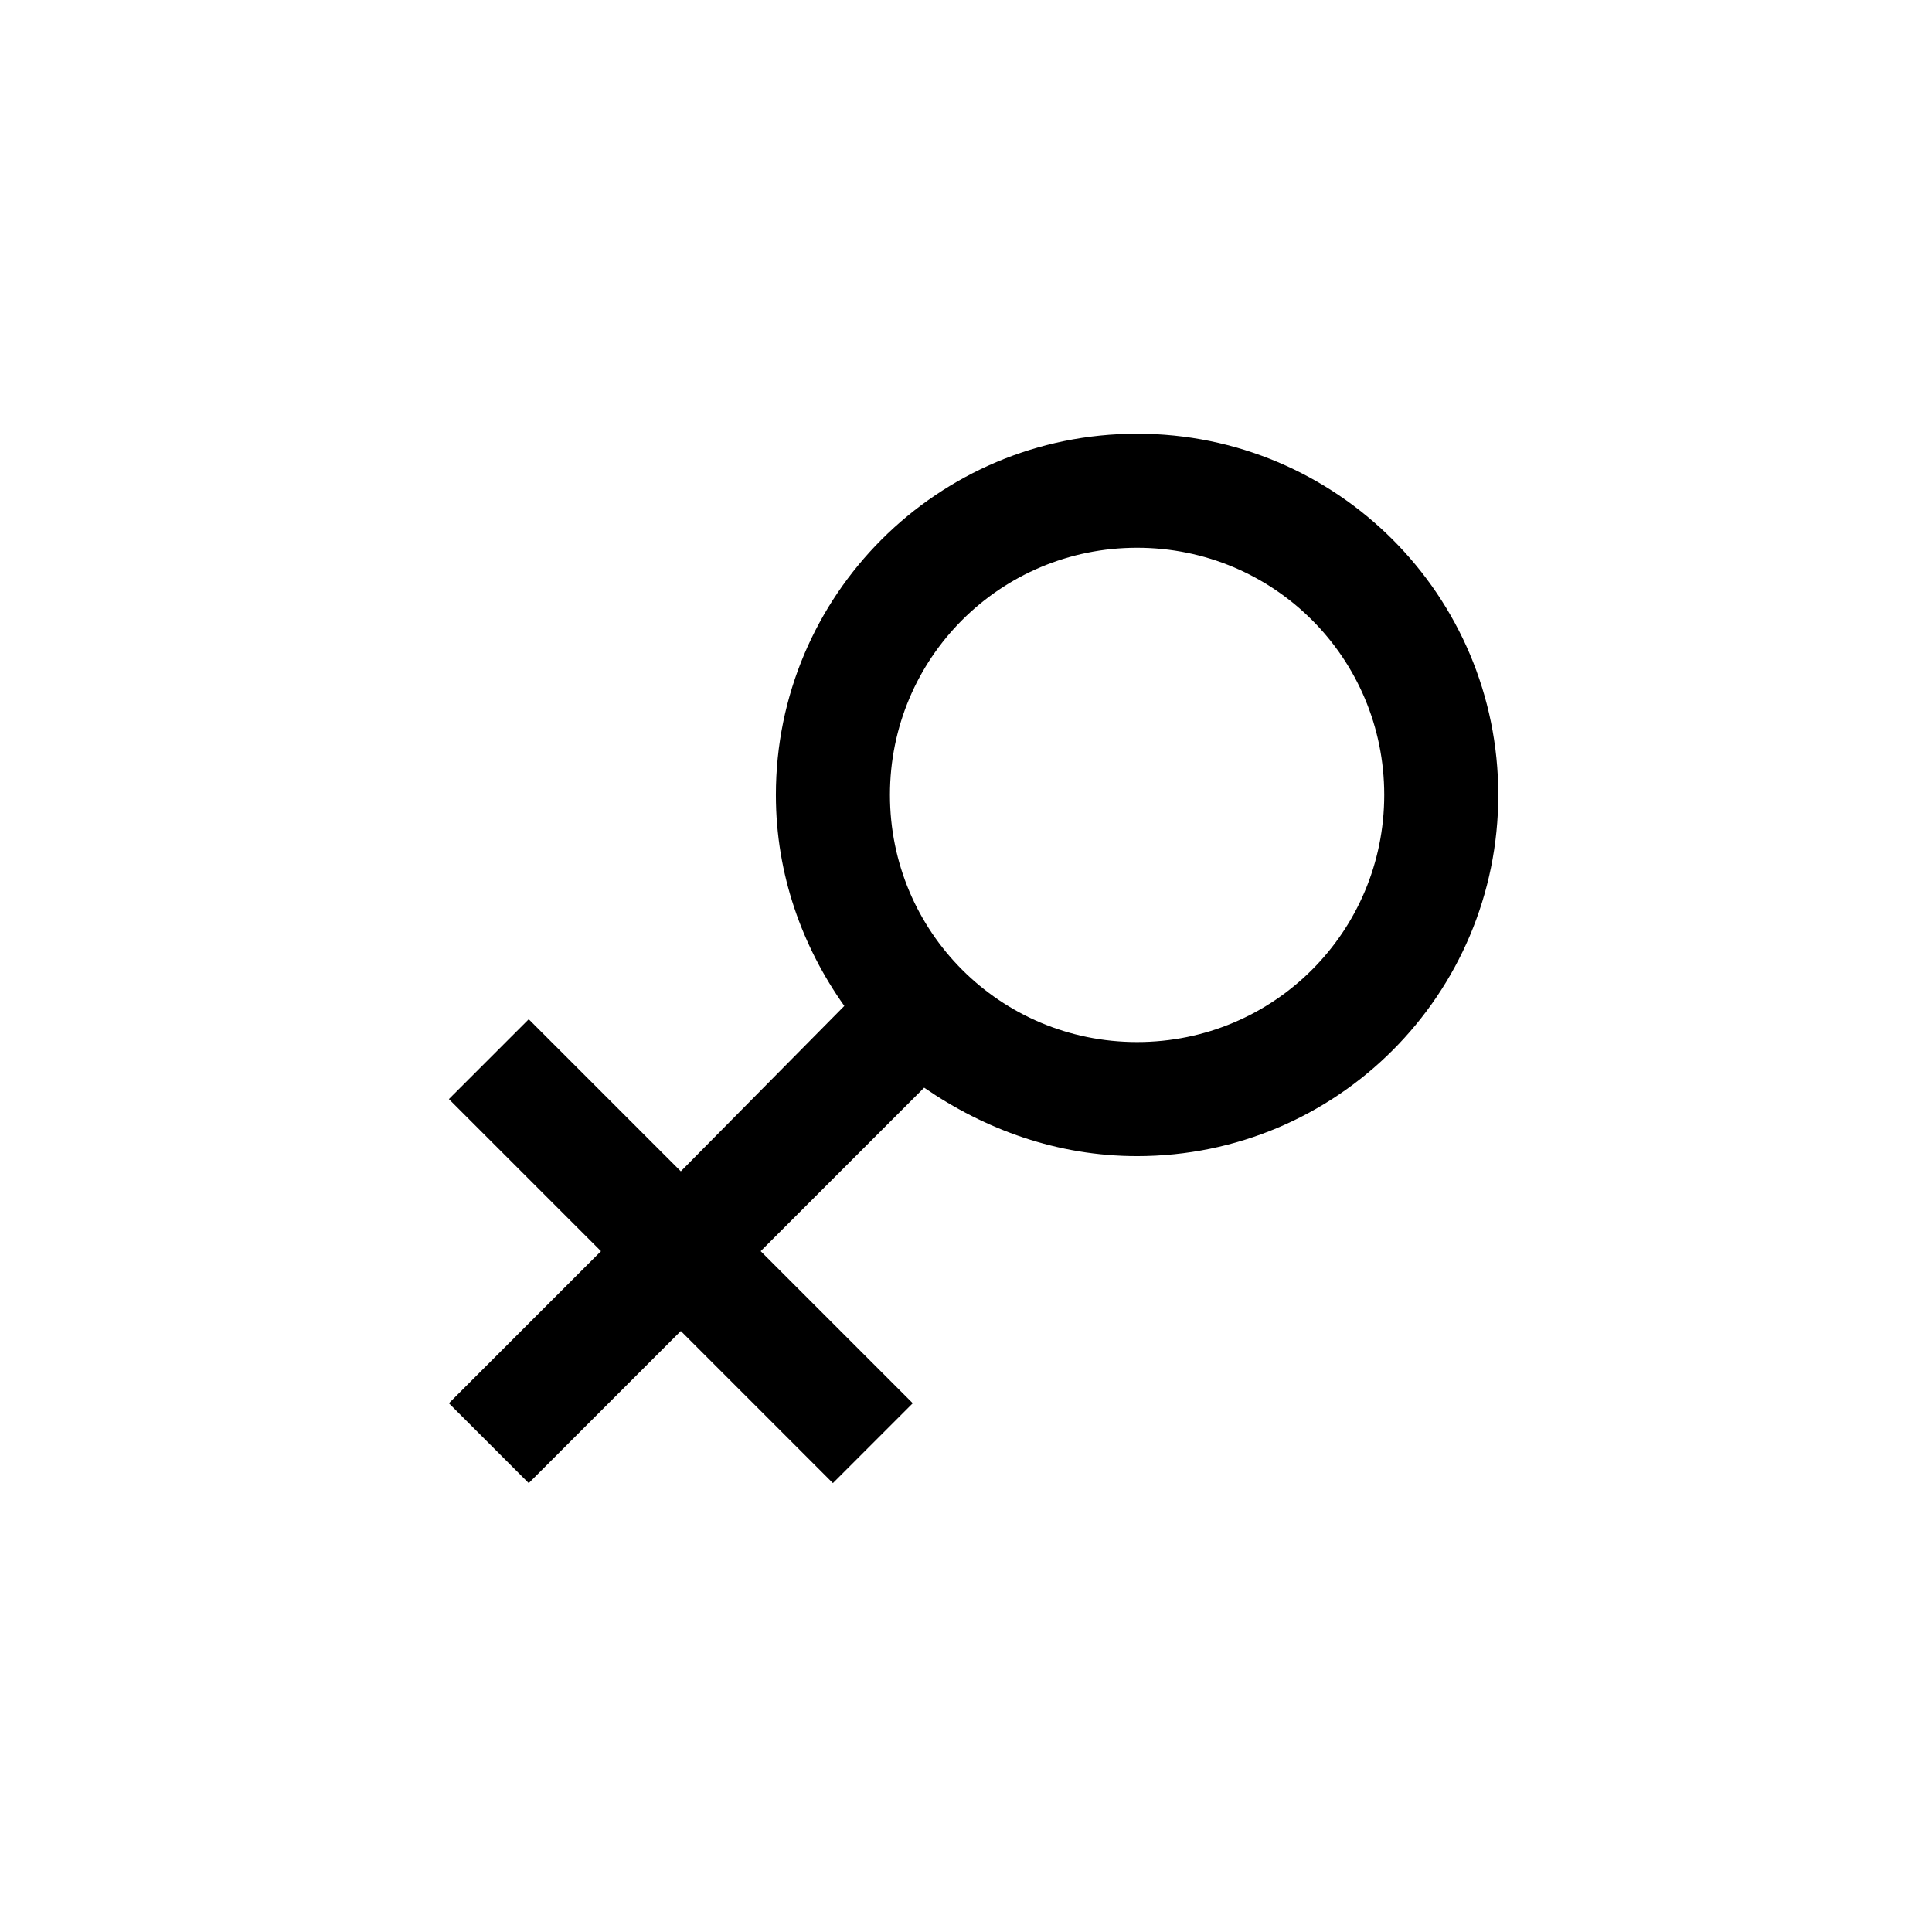 <?xml version="1.0" encoding="UTF-8"?>
<!-- Uploaded to: SVG Repo, www.svgrepo.com, Generator: SVG Repo Mixer Tools -->
<svg fill="#000000" width="800px" height="800px" version="1.1" viewBox="144 144 512 512" xmlns="http://www.w3.org/2000/svg">
 <path d="m284.12 537.04 40.305-40.305 40.305 40.305 21.16-21.16-40.305-40.305 43.328-43.328c16.121 11.082 35.266 18.137 56.426 18.137 52.898 0 95.723-42.824 95.723-95.723s-42.824-95.723-95.723-95.723c-52.898 0-95.723 42.824-95.723 95.723 0 21.16 7.055 40.305 18.137 55.922l-43.328 43.832-40.305-40.305-21.16 21.16 40.305 40.305-40.305 40.305zm161.22-247.88c36.273 0 65.496 29.223 65.496 65.496s-29.223 65.496-65.496 65.496c-36.273 0-65.496-29.223-65.496-65.496 0.004-36.273 29.223-65.496 65.496-65.496z"/>
</svg>